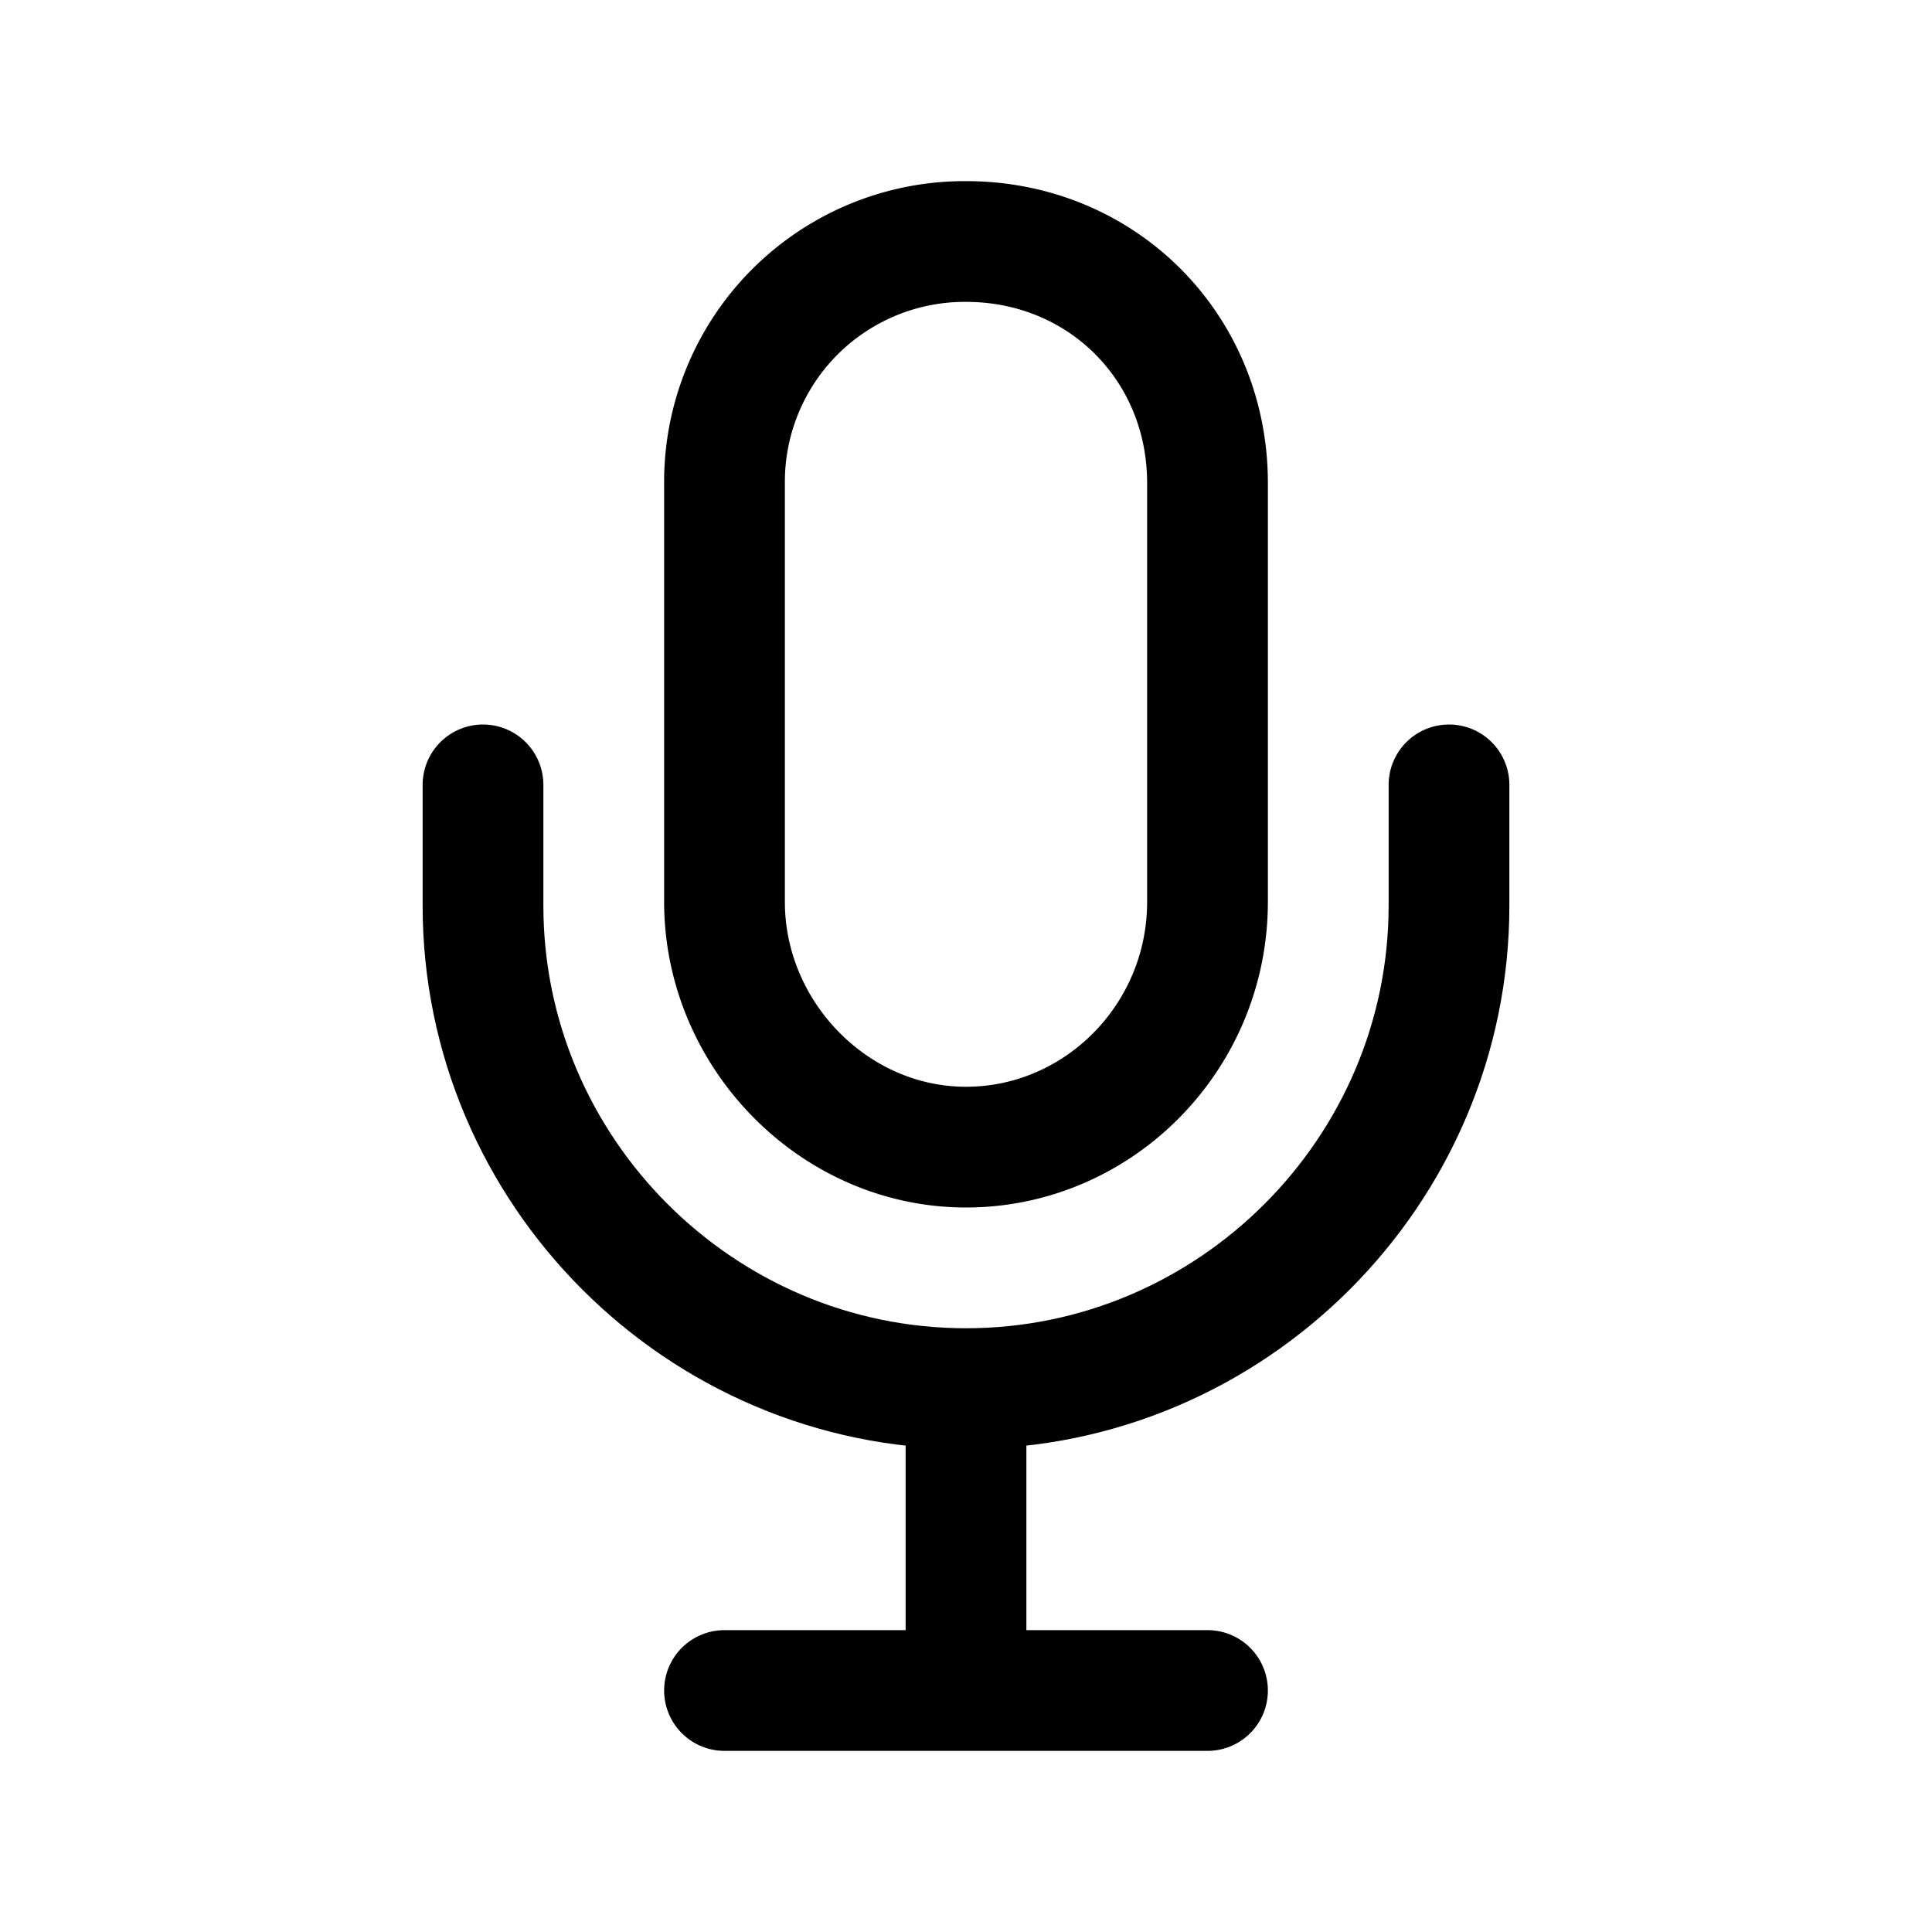 <svg xmlns="http://www.w3.org/2000/svg" class="ionicon" viewBox="0 0 512 512"><title>Mic</title><path fill="none" stroke="currentColor" stroke-linecap="round" stroke-linejoin="round" stroke-width="32" d="M192 448h128M384 208v32c0 70.4-57.6 128-128 128h0c-70.4 0-128-57.6-128-128v-32M256 368v80"/><path d="M256 64a63.68 63.68 0 00-64 64v111c0 35.2 29 65 64 65s64-29 64-65V128c0-36-28-64-64-64z" fill="none" stroke="currentColor" stroke-linecap="round" stroke-linejoin="round" stroke-width="32"/></svg>